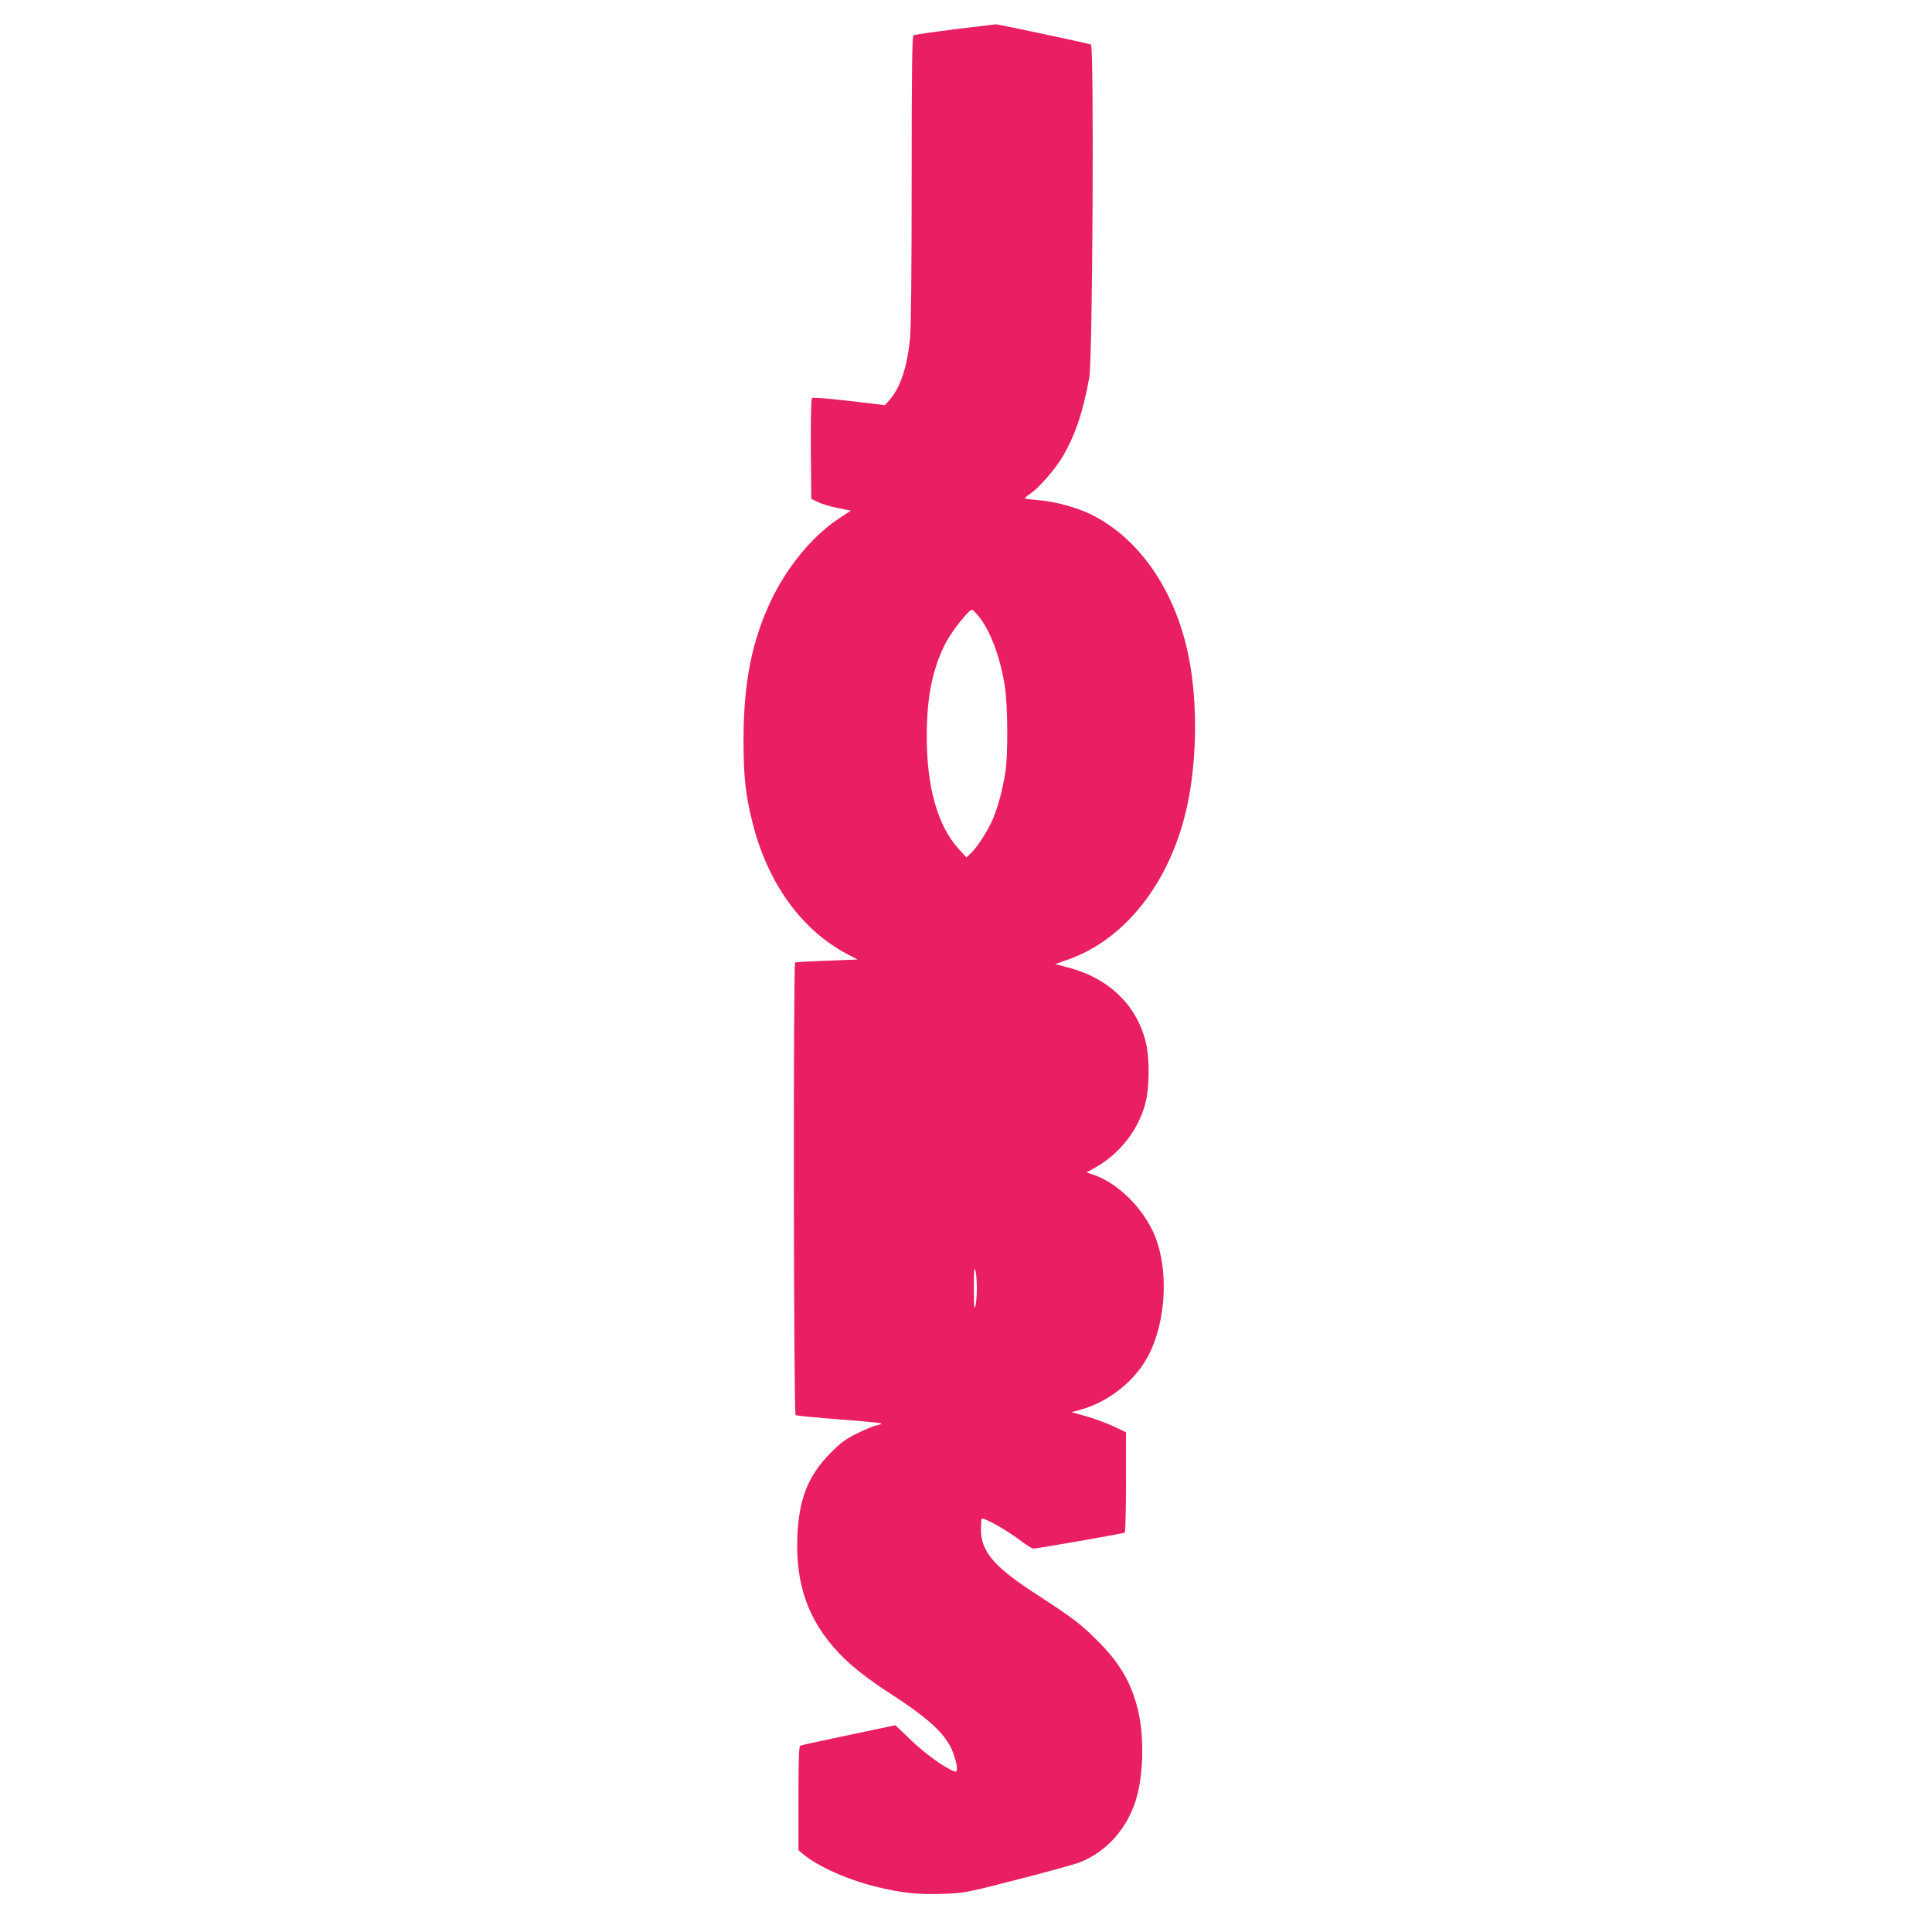 <?xml version="1.0" standalone="no"?>
<!DOCTYPE svg PUBLIC "-//W3C//DTD SVG 20010904//EN"
 "http://www.w3.org/TR/2001/REC-SVG-20010904/DTD/svg10.dtd">
<svg version="1.0" xmlns="http://www.w3.org/2000/svg"
 width="1280pt" height="1280pt" viewBox="0 0 1280 1280"
 preserveAspectRatio="xMidYMid meet">
<g transform="translate(0,1280) scale(0.1,-0.1)"
fill="#e91e63" stroke="none">
<path d="M6324 12606 c-143 -18 -266 -36 -272 -40 -9 -5 -12 -241 -12 -955 0
-614 -4 -986 -11 -1056 -19 -187 -63 -320 -134 -403 l-32 -36 -238 28 c-137
16 -241 24 -246 19 -5 -5 -8 -157 -7 -339 l3 -329 45 -22 c25 -12 84 -30 131
-39 l86 -17 -86 -57 c-170 -114 -336 -316 -441 -535 -129 -271 -183 -544 -184
-925 0 -243 13 -368 60 -552 100 -399 325 -710 627 -869 l69 -36 -204 -8
c-111 -4 -206 -9 -210 -12 -13 -7 -10 -2991 3 -2999 6 -3 137 -16 290 -28 153
-11 279 -24 279 -27 0 -4 -16 -10 -35 -13 -19 -4 -76 -28 -127 -53 -77 -38
-108 -61 -178 -132 -145 -146 -207 -302 -217 -546 -14 -321 71 -561 275 -777
81 -86 187 -169 347 -273 273 -177 380 -282 419 -415 22 -73 21 -104 -1 -96
-64 24 -190 114 -283 203 l-108 103 -308 -65 c-170 -36 -315 -67 -321 -70 -10
-3 -13 -82 -13 -349 l0 -344 31 -26 c95 -80 288 -167 475 -214 170 -43 291
-56 457 -49 138 5 153 8 493 96 193 49 379 101 412 114 174 71 306 218 366
407 52 162 58 422 16 598 -45 186 -123 319 -279 472 -107 106 -153 140 -427
319 -250 164 -335 267 -335 406 0 37 2 70 5 73 11 11 160 -72 242 -134 46 -35
91 -64 100 -64 23 0 597 100 606 106 4 3 8 154 8 335 l0 330 -84 40 c-46 21
-127 51 -180 66 l-97 27 58 16 c188 51 363 191 451 358 117 224 136 561 45
790 -74 185 -250 359 -417 412 l-38 12 57 32 c163 90 290 253 335 432 25 99
27 283 4 387 -57 252 -243 435 -517 507 l-86 23 78 27 c406 140 715 556 810
1090 56 313 51 683 -14 967 -94 412 -326 740 -633 893 -96 48 -242 88 -359 97
-45 3 -83 9 -83 12 0 3 16 17 36 30 59 41 166 163 215 247 83 142 135 296 176
524 22 118 32 2197 11 2205 -24 9 -618 135 -630 134 -7 -1 -130 -16 -274 -33z
m159 -3888 c78 -96 143 -268 174 -463 20 -124 22 -455 4 -570 -18 -116 -49
-230 -82 -309 -33 -78 -103 -188 -147 -229 l-29 -28 -50 55 c-140 153 -213
408 -213 747 0 262 38 450 126 620 41 79 152 219 174 219 5 0 24 -19 43 -42z
m-11 -4453 c0 -49 -5 -103 -10 -120 -8 -23 -10 7 -10 120 0 113 2 143 10 120
5 -16 10 -70 10 -120z"/>
</g>
</svg>
